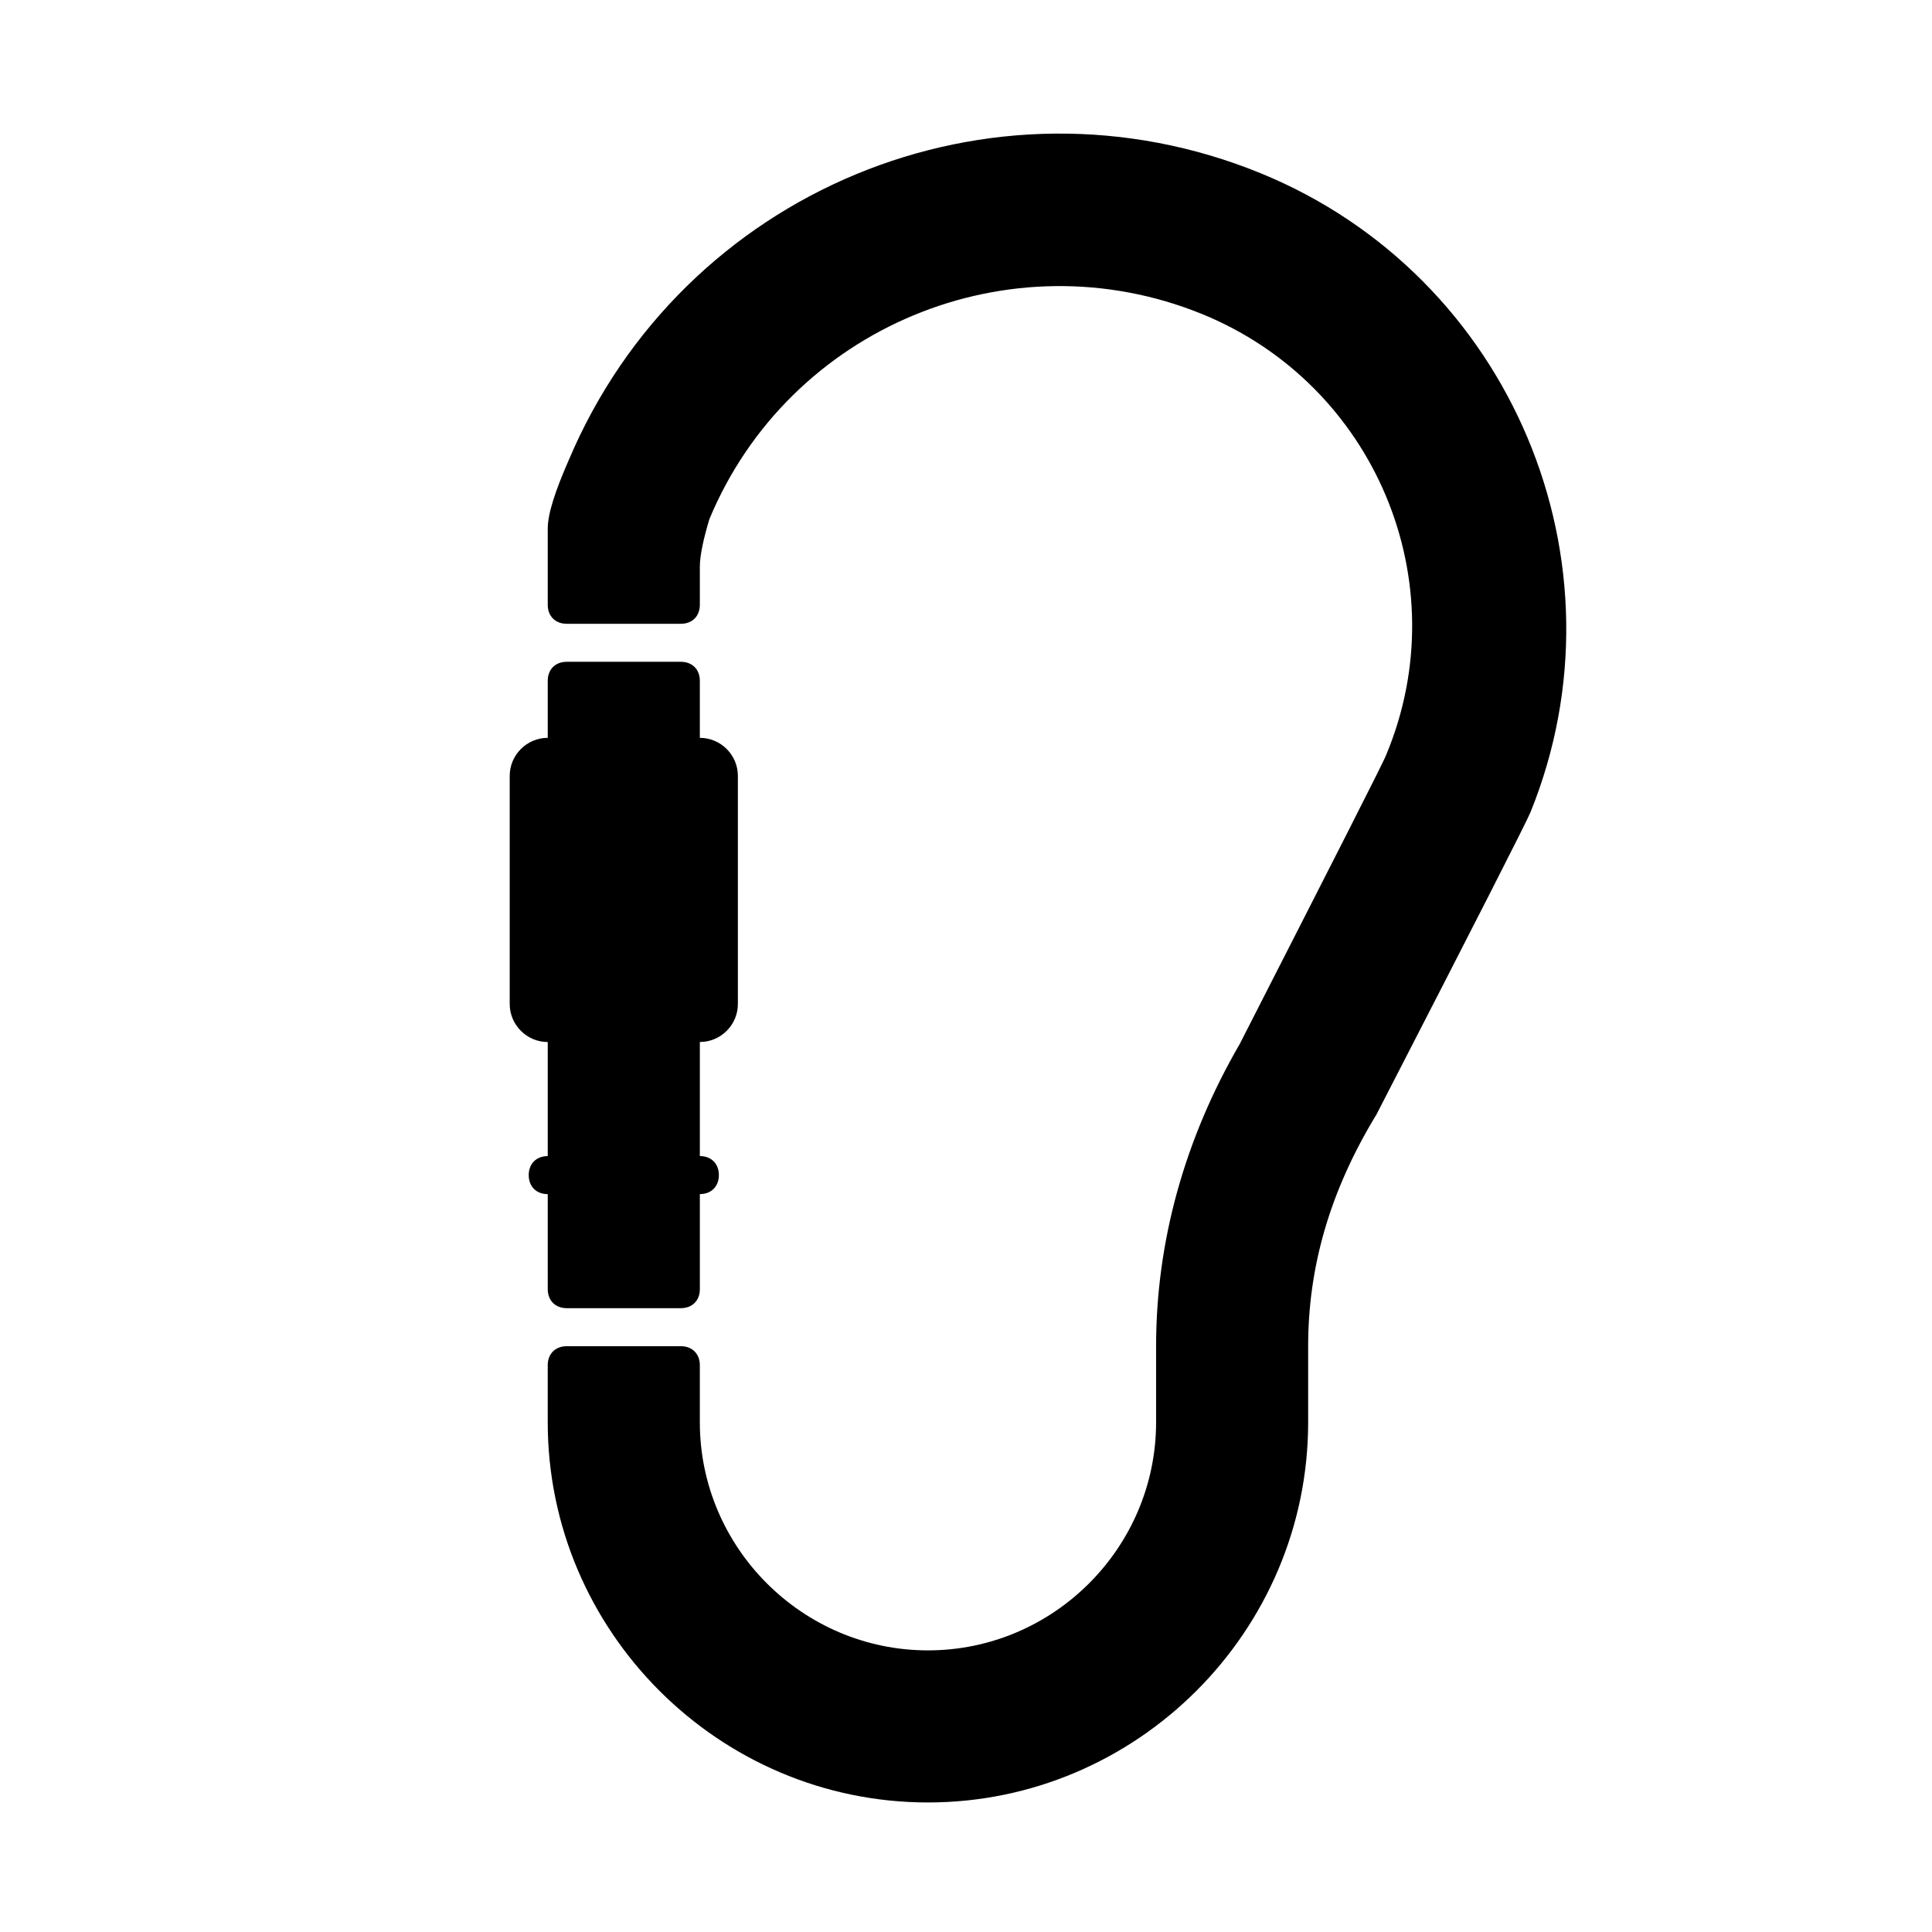 <?xml version="1.0" encoding="UTF-8"?>
<!-- Uploaded to: ICON Repo, www.svgrepo.com, Generator: ICON Repo Mixer Tools -->
<svg fill="#000000" width="800px" height="800px" version="1.1" viewBox="144 144 512 512" xmlns="http://www.w3.org/2000/svg">
 <g>
  <path d="m289.16 485.64c0 3.023 2.016 5.039 5.039 5.039h30.23c3.023 0 5.039-2.016 5.039-5.039v-25.191c3.023 0 5.039-2.016 5.039-5.039 0-3.023-2.016-5.039-5.039-5.039v-30.23c5.543 0 10.078-4.535 10.078-10.078l-0.004-60.449c0-5.543-4.535-10.078-10.078-10.078v-15.113c0-3.023-2.016-5.039-5.039-5.039h-30.23c-3.023 0-5.039 2.016-5.039 5.039v15.113c-5.543 0-10.078 4.535-10.078 10.078v60.457c0 5.543 4.535 10.078 10.078 10.078v30.23c-3.023 0-5.039 2.016-5.039 5.039s2.016 5.039 5.039 5.039z"/>
  <path d="m478.09 189.91c-71.543-29.223-153.16 4.535-183.39 76.074-3.527 8.062-5.543 14.109-5.543 18.137v20.152c0 3.023 2.016 5.039 5.039 5.039h30.23c3.023 0 5.039-2.016 5.039-5.039v-10.078c0-3.023 1.008-7.559 2.519-12.594 21.16-50.883 79.602-75.066 130.49-54.41 45.848 18.641 68.016 71.039 48.871 116.88-0.504 1.512-13.602 27.207-38.793 76.578-14.617 25.191-22.176 52.398-22.176 80.109v20.152c0 33.25-27.207 60.457-60.457 60.457s-60.457-27.207-60.457-60.457v-15.113c0-3.023-2.016-5.039-5.039-5.039h-30.23c-3.023 0-5.039 2.016-5.039 5.039v15.113c0 55.418 45.344 100.76 100.76 100.76s100.76-45.344 100.76-100.76v-20.152c0-20.656 5.543-40.809 18.137-61.465 26.199-50.883 39.801-77.586 40.809-80.105 26.707-66-5.031-142.07-71.535-169.28z"/>
 </g>
</svg>